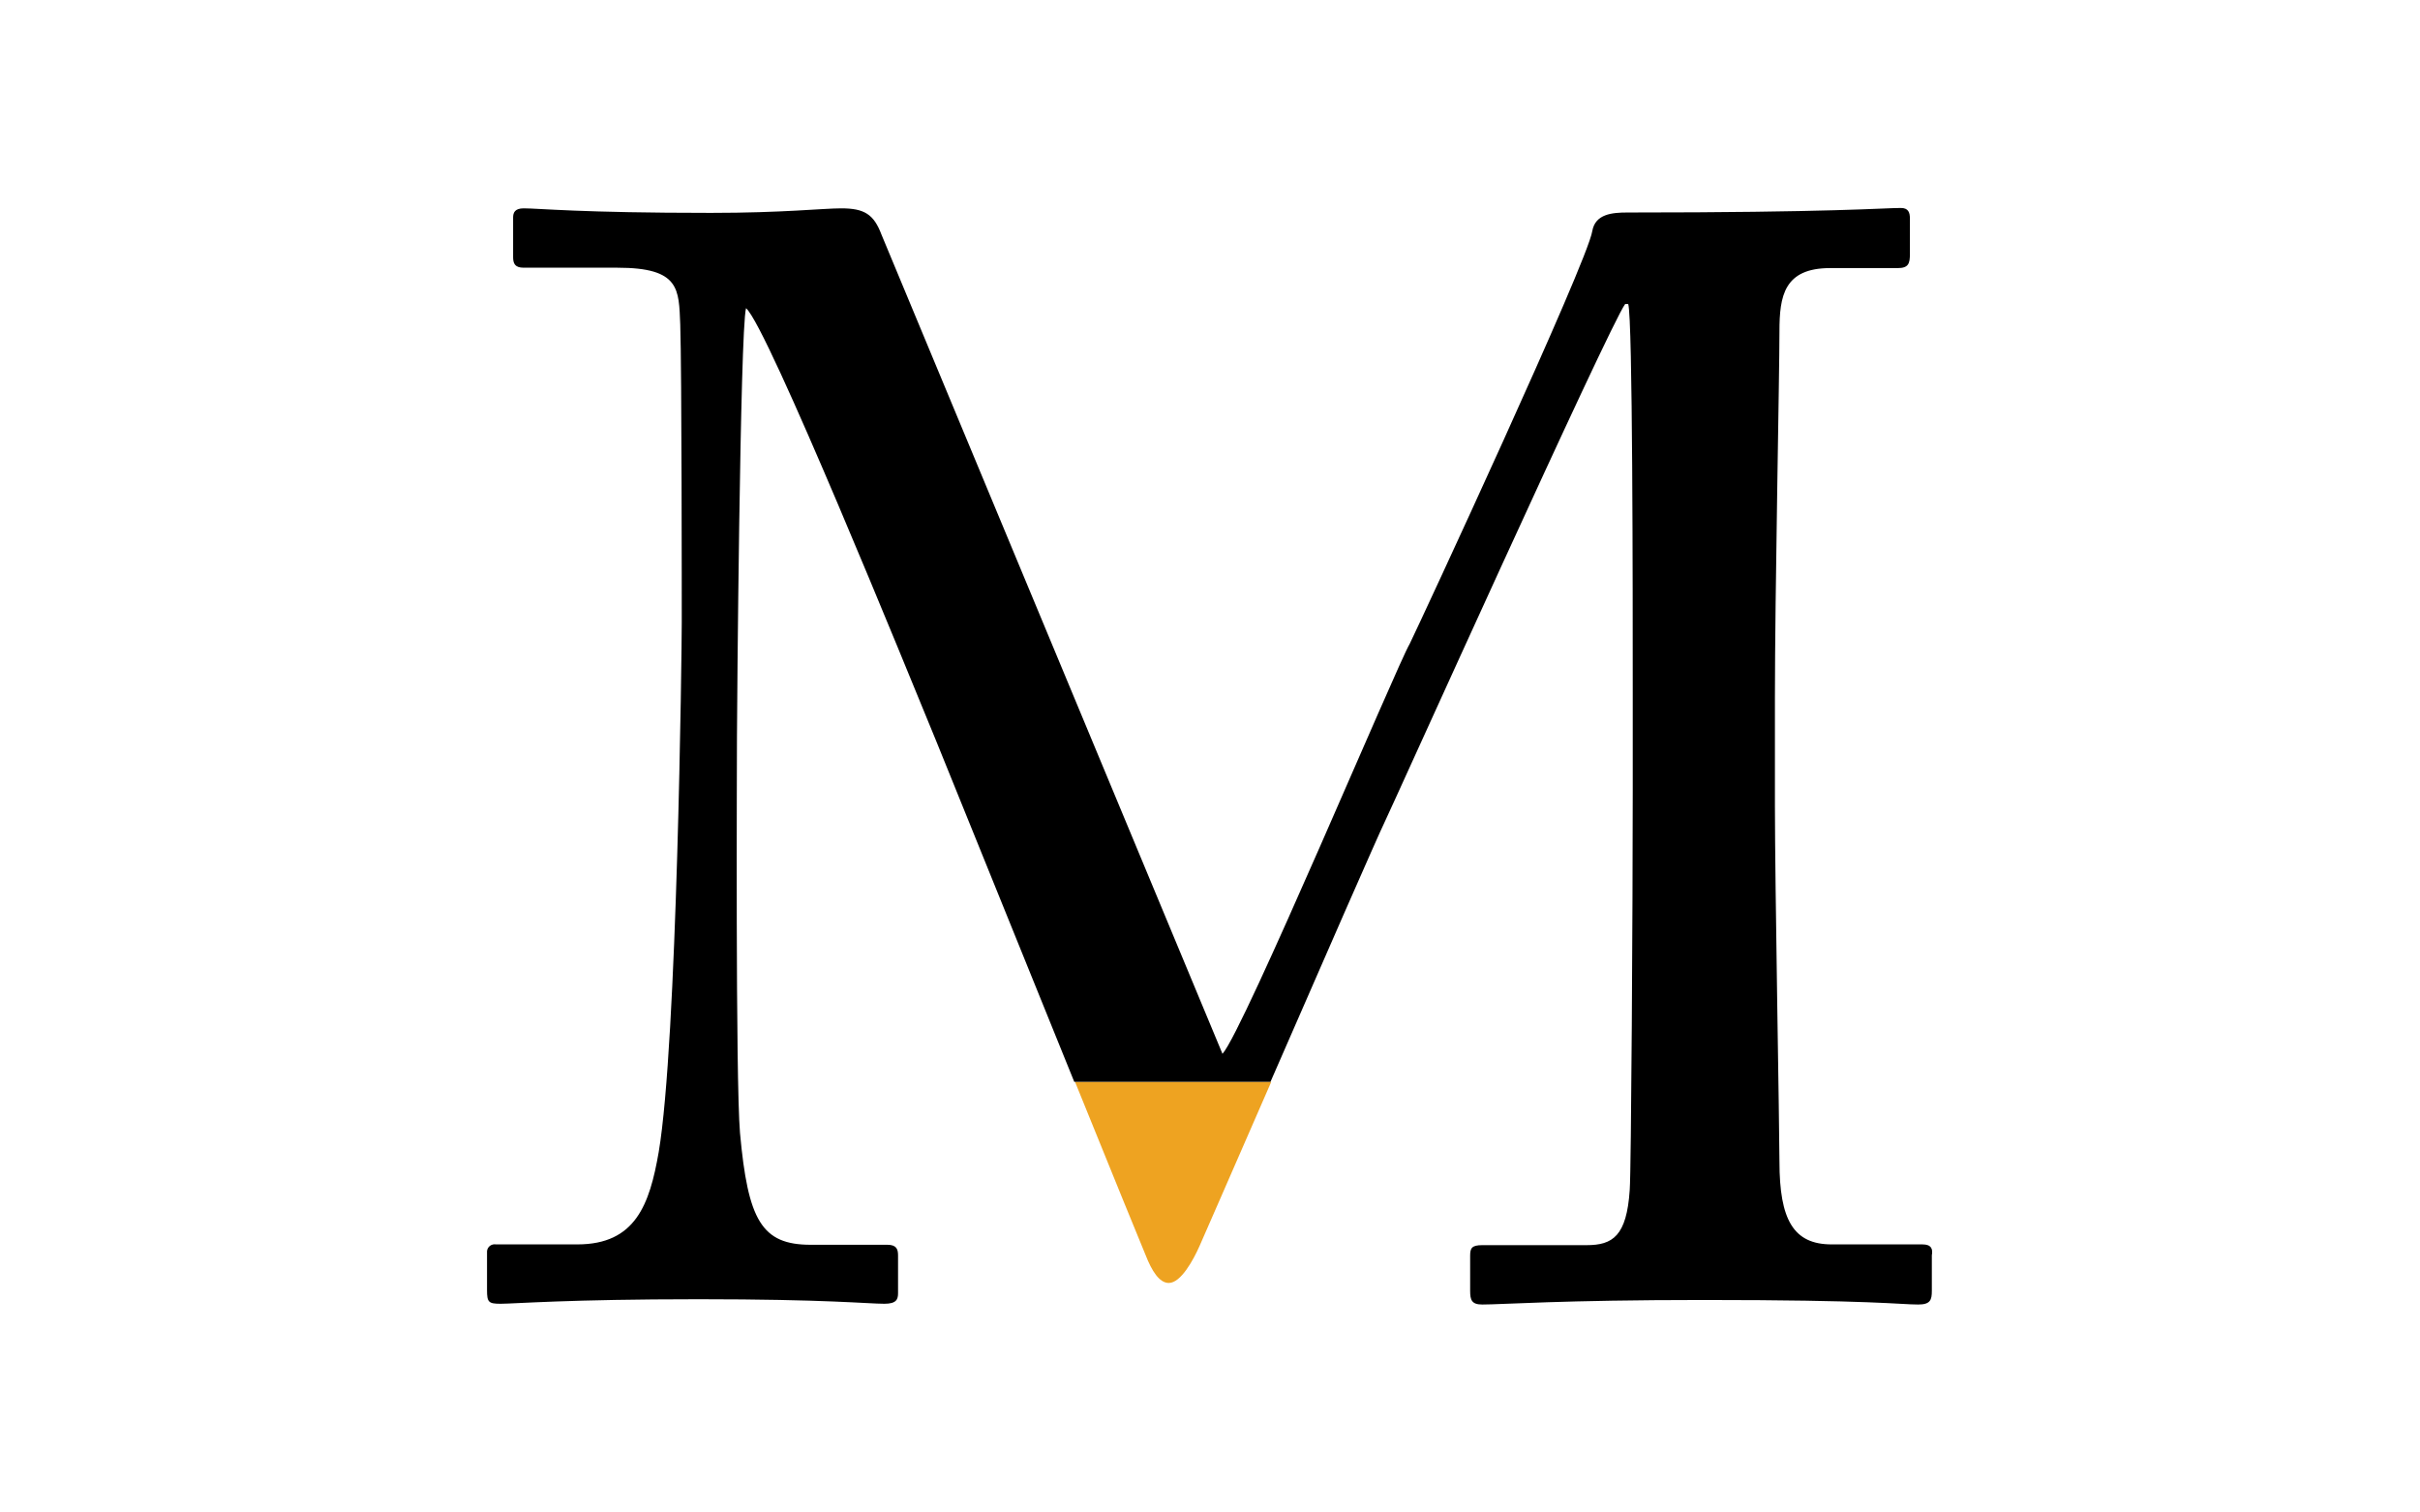 <?xml version="1.0" encoding="utf-8"?>
<!-- Generator: Adobe Illustrator 21.1.0, SVG Export Plug-In . SVG Version: 6.00 Build 0)  -->
<svg version="1.1" id="Layer_1" xmlns="http://www.w3.org/2000/svg" xmlns:xlink="http://www.w3.org/1999/xlink" x="0px" y="0px"
	 viewBox="0 0 640 400" style="enable-background:new 0 0 640 400;" xml:space="preserve">
<style type="text/css">
	.st0{fill:#EEA321;}
</style>
<title>Artboard 1</title>
<path class="st0" d="M303,332c1.6,4.1,3.6,7.3,6.1,7.3c3.2,0,6.5-6.1,8.1-9.7c0.7-1.5,9.2-21.1,19-43.5h-51.9
	C294.2,310.6,302.5,330.8,303,332z"/>
<path d="M508.4,329.1h-24c-10.1,0-13.8-6.5-13.8-21.9c0-8.1-1.2-73.9-1.2-94.2v-28.4c0-27.2,1.2-85.3,1.2-97
	c0-9.3,1.2-16.7,13.4-16.7h17.9c2.8,0,3.2-1.2,3.2-3.7v-9.4c0-1.6-0.4-2.8-2.4-2.8c-4.5,0-18.3,1.2-72.3,1.2c-4.1,0-8.5,0.4-9.3,4.9
	c-1.2,8.1-45.5,103.5-48.3,109.2c-3.2,5.3-43.9,102.3-49.5,108.4L233.1,62c-2-5.3-4.5-6.9-10.6-6.9c-4.9,0-15.4,1.2-34.5,1.2
	c-34.5,0-45.5-1.2-49.5-1.2c-2.4,0-2.8,1.2-2.8,2.4V68c0,1.6,0.4,2.8,2.8,2.8h24.8c16.6,0,16.2,5.7,16.6,15
	c0.4,11.8,0.4,73.1,0.4,78.8c0,7.3-1.2,111.2-6.1,140.1c-2.4,13.8-6.1,24.4-21.5,24.4h-21.5c-1.2-0.2-2.3,0.6-2.4,1.8
	c0,0.2,0,0.4,0,0.6v9.7c0,3.2,0.4,3.6,3.6,3.6c3.6,0,17.9-1.2,52.4-1.2c33.7,0,44.7,1.2,49.1,1.2c3.2,0,3.6-1.2,3.6-2.8v-10
	c0-1.6-0.4-2.8-2.8-2.8h-20.3c-13,0-16.6-6.5-18.7-29.6c-1.2-14.2-0.8-99.9-0.8-104.8s0.8-107.6,2.4-113.3
	c5.7,4.9,42.6,95.8,50.3,114.5c1.2,3,21,51.8,36.5,90.1h51.9c13.2-30.3,28.7-65.7,30.1-68.5c2-4.1,59.7-132,63.7-137.2h0.8
	c1.2,3.7,1.2,75.9,1.2,102.7v26c0,30-0.4,100.7-0.8,105.6c-0.8,12.2-4.5,14.6-11.4,14.6h-27.6c-2.8,0-3.2,0.8-3.2,2.8v9.3
	c0,2.4,0.4,3.6,3.2,3.6c5.3,0,21.1-1.2,58.5-1.2c44.7,0,52,1.2,56.8,1.2c3.2,0,3.6-1.2,3.6-3.6V332
	C511.2,330.3,510.8,329.1,508.4,329.1z"/>
</svg>

